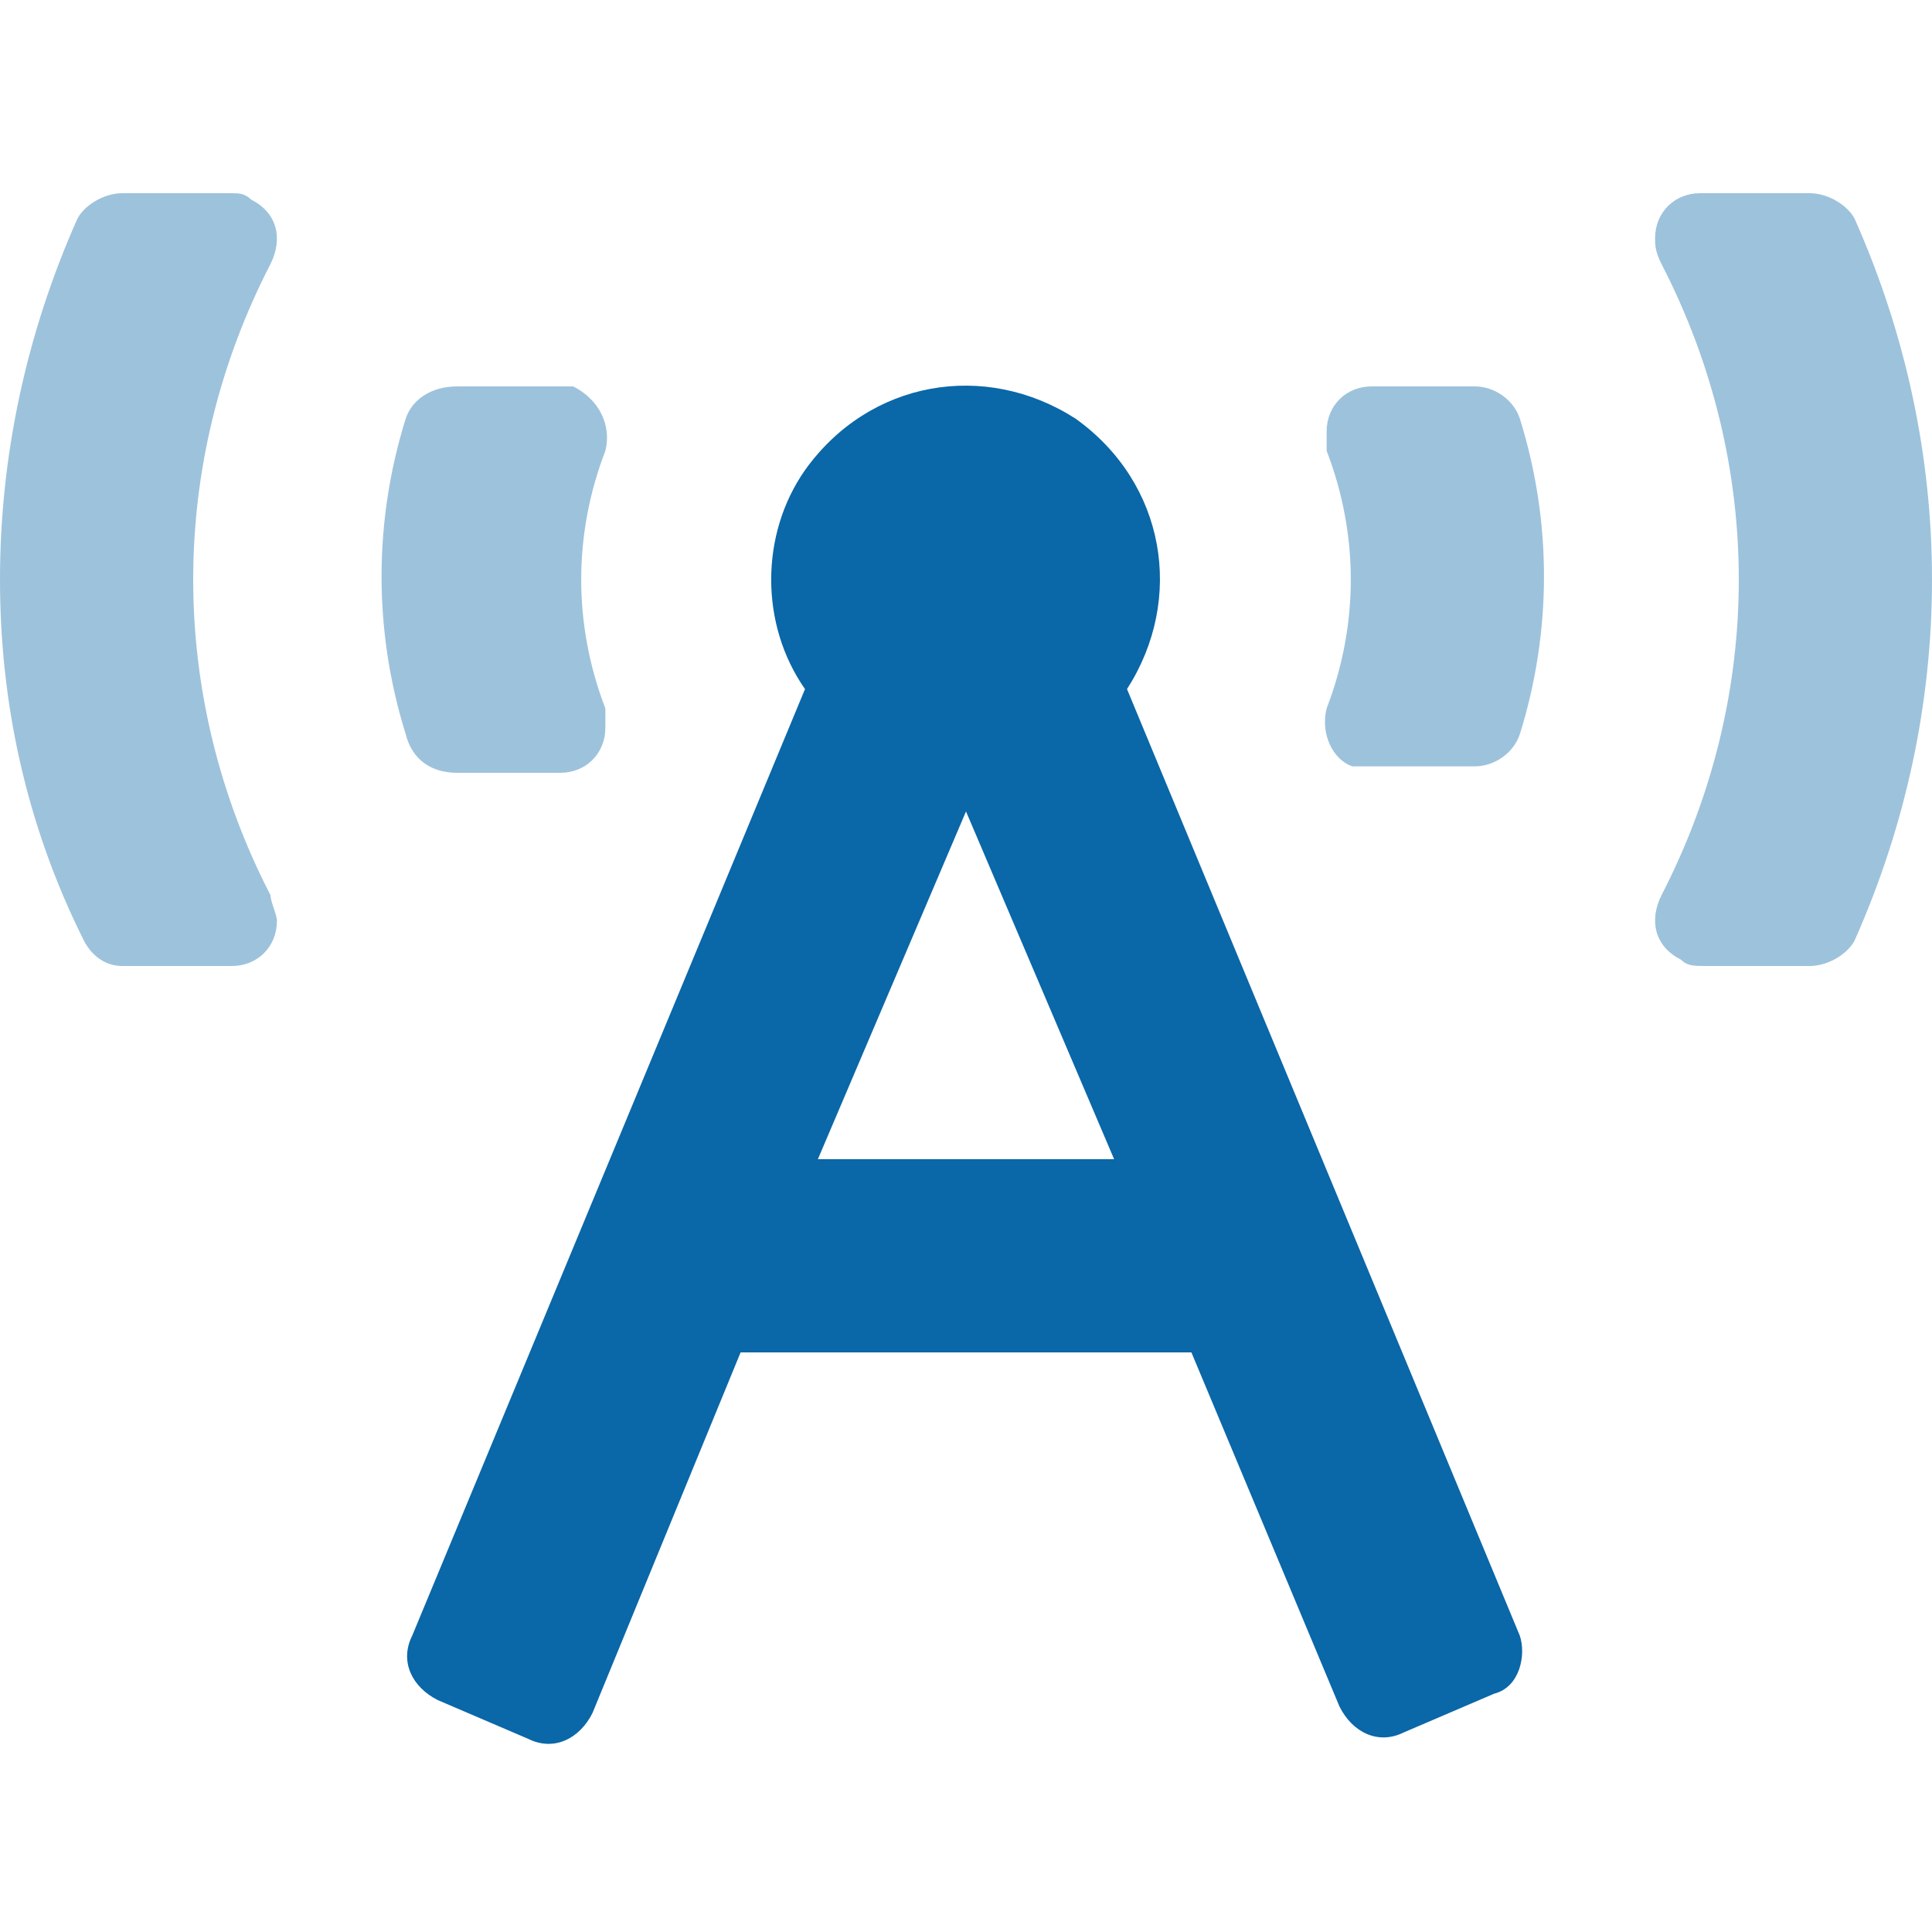 <?xml version="1.0" encoding="utf-8"?>
<!-- Generator: Adobe Illustrator 25.2.1, SVG Export Plug-In . SVG Version: 6.00 Build 0)  -->
<svg version="1.1" id="Capa_1" xmlns="http://www.w3.org/2000/svg" xmlns:xlink="http://www.w3.org/1999/xlink" x="0px" y="0px"
	 viewBox="0 0 30 30" style="enable-background:new 0 0 30 30;" xml:space="preserve">
<style type="text/css">
	.st0{opacity:0.4;fill:#0A67A8;enable-background:new    ;}
	.st1{fill:#0A67A8;}
</style>
<g id="Capa_2_1_">
	<g id="Capa_1-2">
		<path class="st0" d="M8.7,6H7.1C6.7,6,6.4,6.2,6.3,6.5c-0.5,1.6-0.5,3.3,0,4.9C6.4,11.8,6.7,12,7.1,12h1.6c0.4,0,0.7-0.3,0.7-0.7
			c0-0.1,0-0.2,0-0.3c-0.5-1.3-0.5-2.7,0-4C9.5,6.6,9.3,6.2,8.9,6c0,0,0,0,0,0C8.8,6,8.7,6,8.7,6z M4.2,4.1c0.2-0.4,0.1-0.8-0.3-1
			C3.8,3,3.7,3,3.6,3H1.9C1.6,3,1.3,3.2,1.2,3.4C0.4,5.2,0,7.1,0,9c0,1.9,0.4,3.8,1.3,5.6C1.4,14.8,1.6,15,1.9,15h1.7
			c0.4,0,0.7-0.3,0.7-0.7c0-0.1-0.1-0.3-0.1-0.4C2.6,10.8,2.6,7.2,4.2,4.1z M28.8,3.4C28.7,3.2,28.4,3,28.1,3h-1.7
			c-0.4,0-0.7,0.3-0.7,0.7c0,0.1,0,0.2,0.1,0.4c1.6,3.1,1.6,6.7,0,9.8c-0.2,0.4-0.1,0.8,0.3,1c0.1,0.1,0.2,0.1,0.4,0.1h1.6
			c0.3,0,0.6-0.2,0.7-0.4C30.4,11,30.4,7,28.8,3.4z M22.9,6h-1.6c-0.4,0-0.7,0.3-0.7,0.7c0,0.1,0,0.2,0,0.3c0.5,1.3,0.5,2.7,0,4
			c-0.1,0.4,0.1,0.8,0.4,0.9c0.1,0,0.2,0,0.3,0h1.6c0.3,0,0.6-0.2,0.7-0.5c0.5-1.6,0.5-3.3,0-4.9C23.5,6.2,23.2,6,22.9,6z"/>
		<path class="st1" d="M23.6,25.4l-6.1-14.7c0.9-1.4,0.6-3.2-0.8-4.2c-1.4-0.9-3.2-0.6-4.2,0.8c-0.7,1-0.7,2.4,0,3.4L6.4,25.4
			c-0.2,0.4,0,0.8,0.4,1l1.4,0.6c0.4,0.2,0.8,0,1-0.4l2.3-5.6h7l2.3,5.5c0.2,0.4,0.6,0.6,1,0.4l1.4-0.6
			C23.6,26.2,23.7,25.7,23.6,25.4C23.6,25.4,23.6,25.4,23.6,25.4L23.6,25.4z M12.7,18l2.3-5.4l2.3,5.4H12.7z"/>
	</g>
</g>
</svg>
